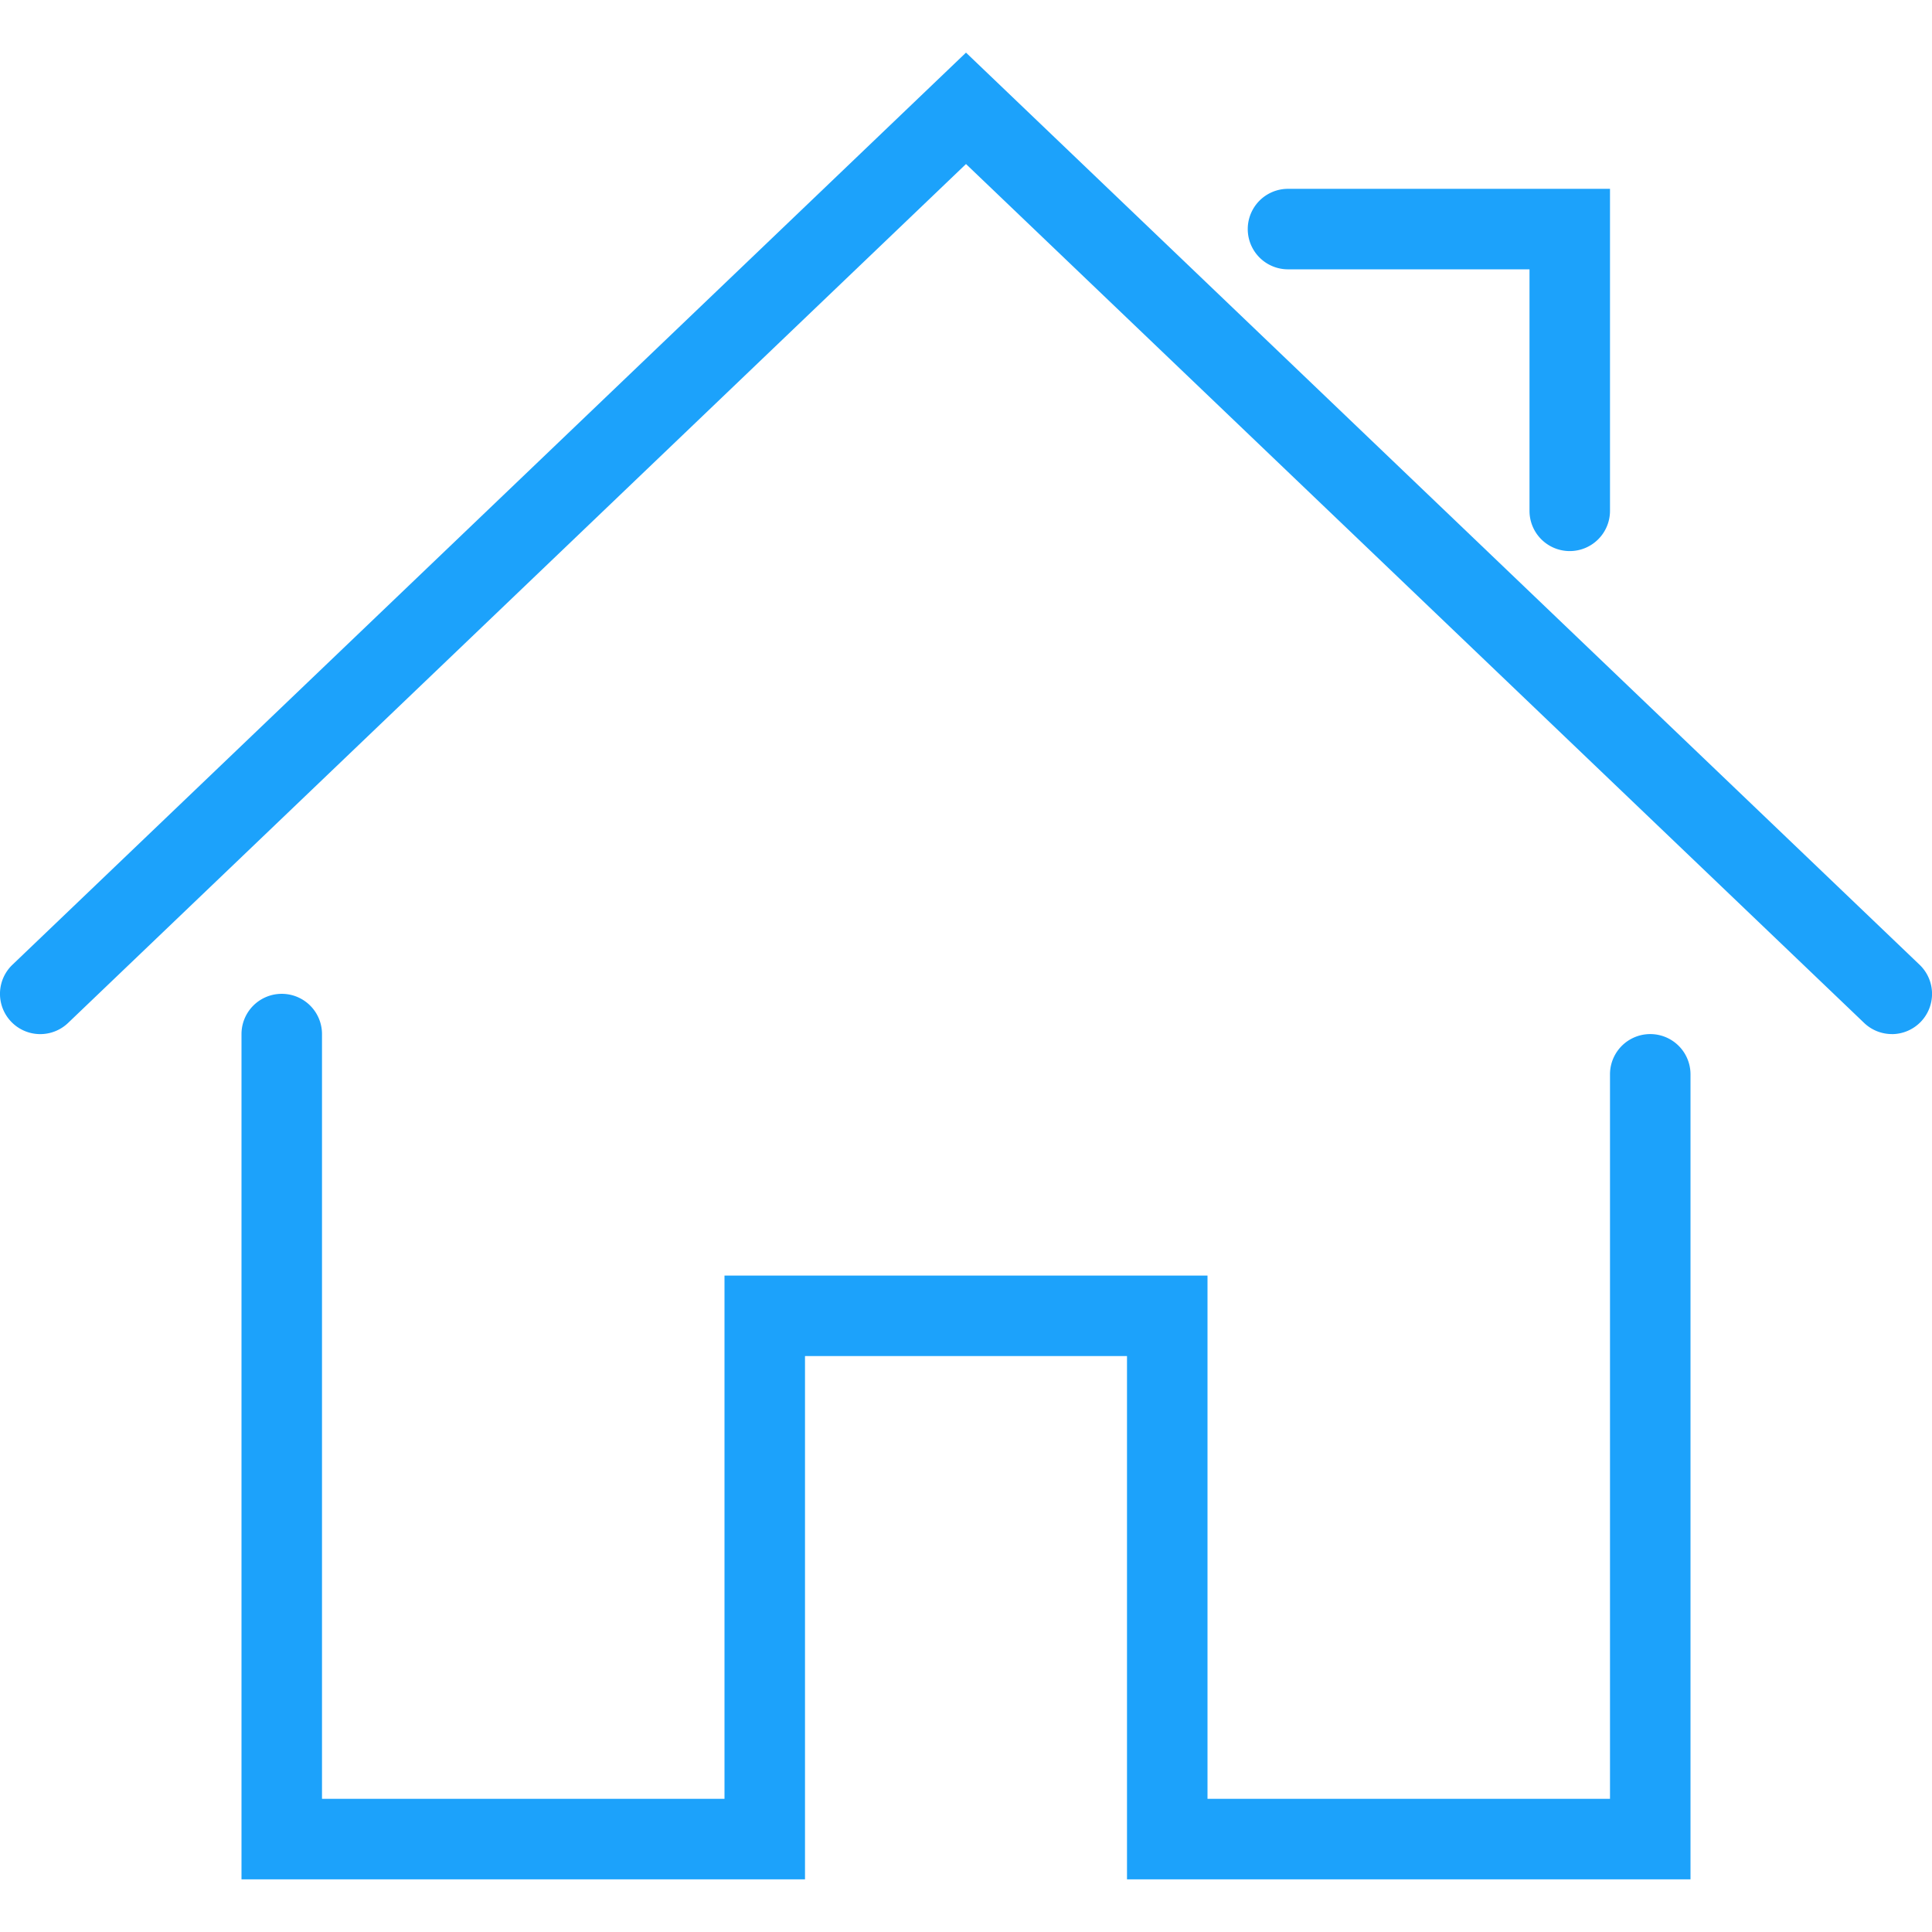 <svg xmlns="http://www.w3.org/2000/svg" xmlns:xlink="http://www.w3.org/1999/xlink" width="42" height="42" viewBox="0 0 42 42">
  <defs>
    <clipPath id="clip-path">
      <rect id="Retângulo_47" data-name="Retângulo 47" width="42" height="42" transform="translate(769 1208)" fill="#1ca2fb" stroke="#707070" stroke-width="1"/>
    </clipPath>
  </defs>
  <g id="Grupo_de_máscara_11" data-name="Grupo de máscara 11" transform="translate(-769 -1208)" clip-path="url(#clip-path)">
    <g id="Expanded" transform="translate(769 1206.855)">
      <g id="Grupo_11" data-name="Grupo 11">
        <g id="Grupo_8" data-name="Grupo 8">
          <path id="Caminho_36" data-name="Caminho 36" d="M36.75,42H24.5V30.625h-7V42H5.25V23.625a.875.875,0,1,1,1.75,0V40.25h8.75V28.875h10.5V40.25H35V24.5a.875.875,0,0,1,1.75,0Z" fill="#1ca2fb"/>
        </g>
        <g id="Grupo_9" data-name="Grupo 9">
          <path id="Caminho_37" data-name="Caminho 37" d="M41.125,23.625a.872.872,0,0,1-.6-.242L21,4.711,1.48,23.383A.875.875,0,0,1,.27,22.118L21,2.289,41.73,22.118a.875.875,0,0,1-.6,1.508Z" fill="#1ca2fb"/>
        </g>
        <g id="Grupo_10" data-name="Grupo 10">
          <path id="Caminho_38" data-name="Caminho 38" d="M34.125,13.125a.875.875,0,0,1-.875-.875V7H28a.875.875,0,1,1,0-1.75h7v7A.875.875,0,0,1,34.125,13.125Z" fill="#1ca2fb"/>
        </g>
      </g>
    </g>
  </g>
</svg>
